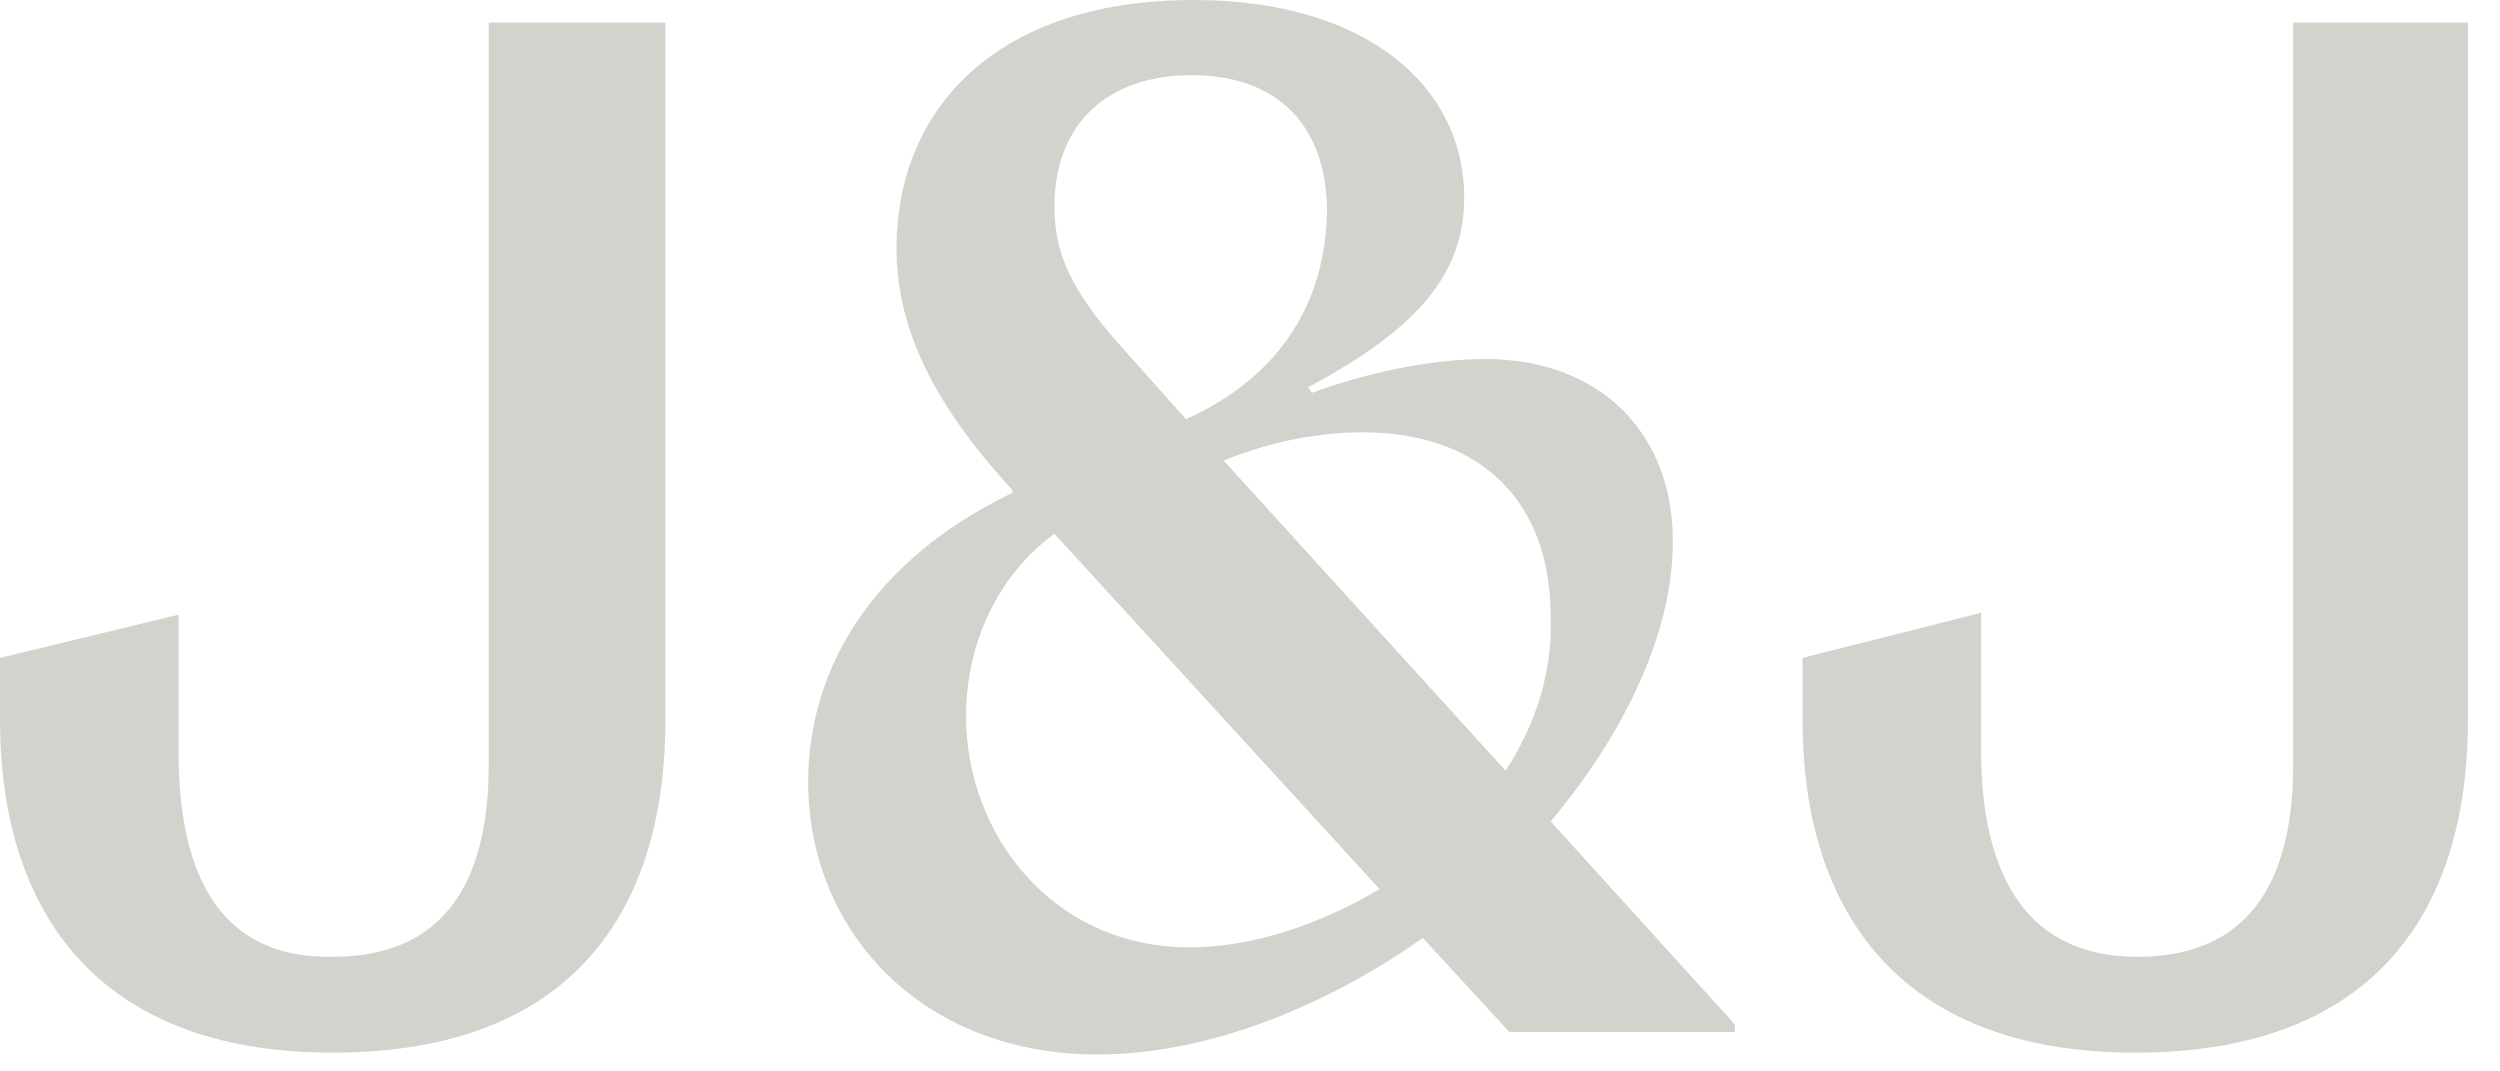 <svg width="70" height="30" viewBox="0 0 70 30" fill="none" xmlns="http://www.w3.org/2000/svg">
<path d="M18.684 0.632H13.684V21.421C13.684 24.79 12.368 26.79 9.316 26.79C6.316 26.842 5 24.737 5 21.053V17.211L0 18.421V20.158C0 25.421 2.632 29.474 9.316 29.474C16.053 29.474 18.632 25.474 18.632 20.158V0.632H18.684ZM69.208 0.632H64.208V21.421C64.208 24.79 62.893 26.79 59.84 26.79C56.84 26.79 55.471 24.632 55.471 21V17.158L50.471 18.421V20.158C50.471 25.421 53.103 29.474 59.787 29.474C66.524 29.474 69.103 25.474 69.103 20.158V0.632H69.208ZM33.313 26.526C29.471 26.526 27.05 23.369 27.05 20.053C27.05 17.948 27.998 16.053 29.524 14.947L38.629 24.895C36.945 25.895 35.05 26.526 33.313 26.526ZM42.156 21.579L34.261 12.895C35.682 12.316 37.05 12.105 38.156 12.105C41.419 12.105 43.419 14 43.419 17.263C43.471 18.737 43.05 20.211 42.156 21.579ZM33.208 11.737L31.471 9.79C29.945 8.105 29.524 7.053 29.524 5.79C29.524 3.474 30.998 2.105 33.366 2.105C35.734 2.105 37.156 3.474 37.156 5.947C37.103 8.316 35.998 10.474 33.208 11.737ZM33.419 0C27.84 0 25.103 3.105 25.103 6.947C25.103 9.053 25.998 11.158 28.313 13.684L28.366 13.79C24.419 15.684 22.629 18.737 22.629 21.895C22.629 26.053 25.787 29.526 30.734 29.526C33.577 29.526 36.84 28.369 39.84 26.263L42.261 28.895H48.577V28.684L43.419 23C45.577 20.421 46.84 17.632 46.84 15.158C46.84 12.105 44.787 10.053 41.577 10.053C39.892 10.053 37.998 10.526 36.734 11L36.629 10.842C39.682 9.211 40.998 7.684 40.998 5.526C40.998 2.421 38.261 0 33.419 0Z" fill="#D4D2CC"/>
</svg>
